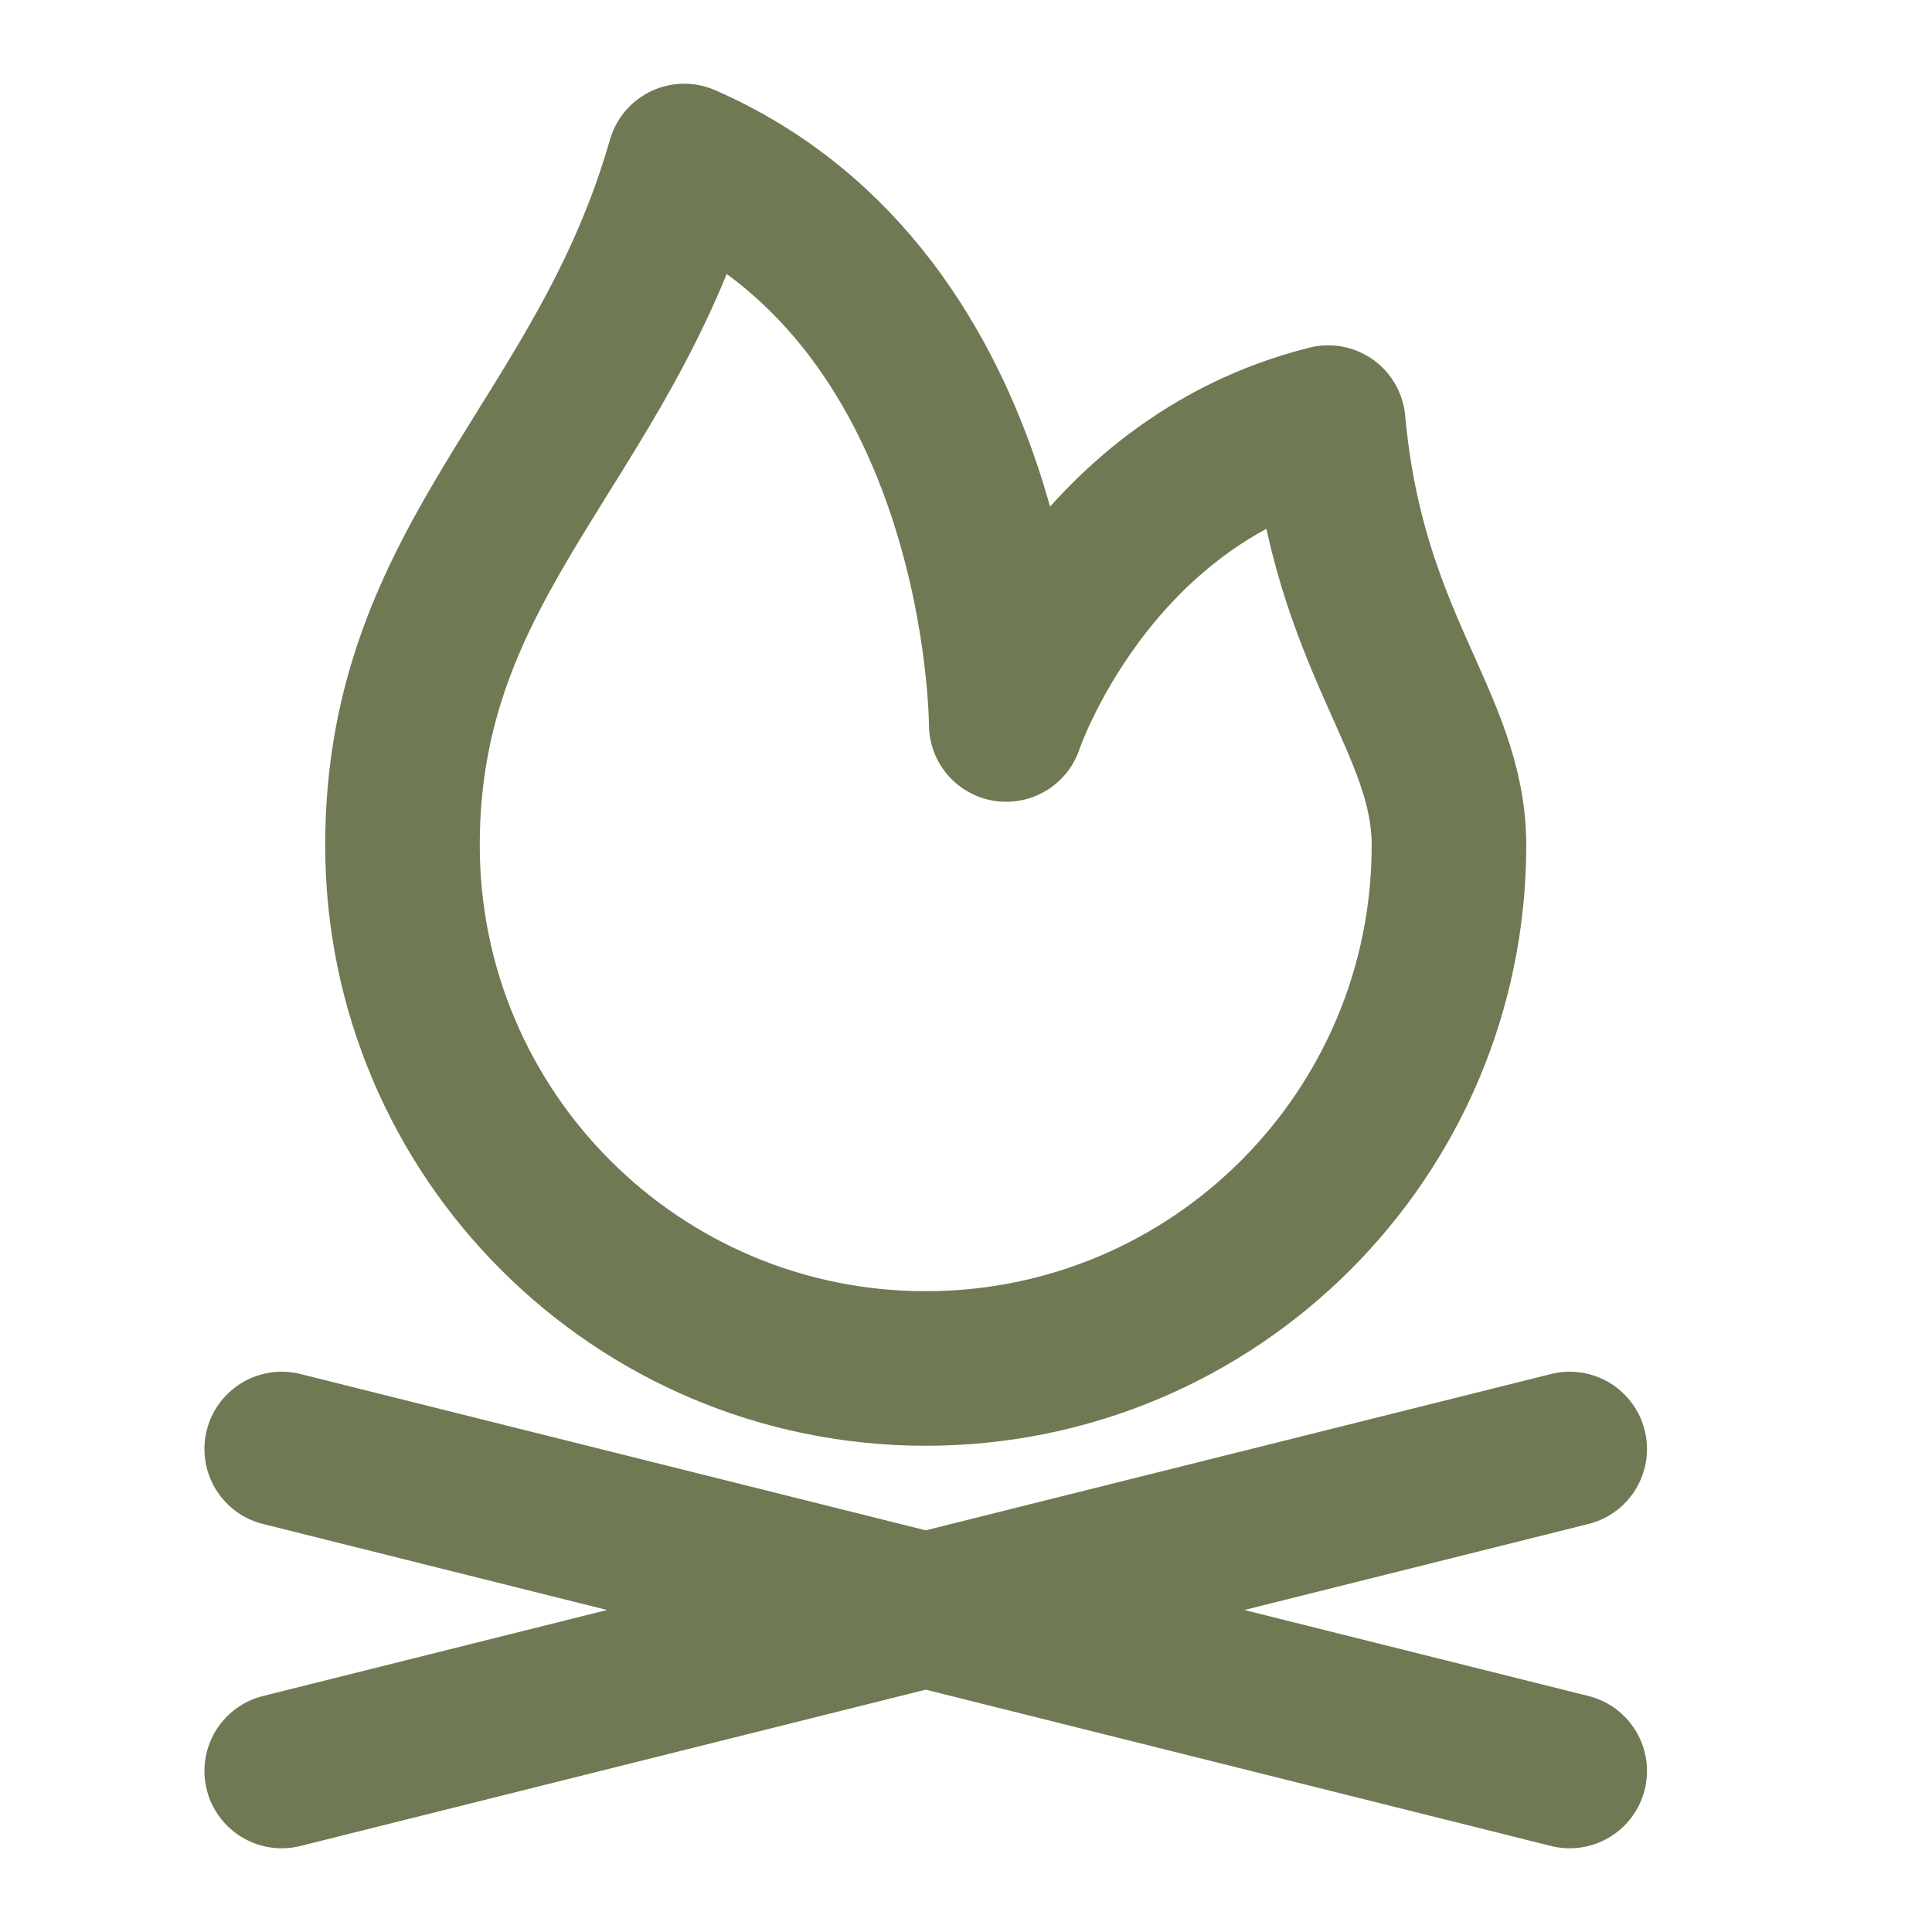 <?xml version="1.0" encoding="UTF-8"?> <svg xmlns="http://www.w3.org/2000/svg" width="50" height="50" viewBox="0 0 50 50" fill="none"> <path d="M7.291 37.5L40.624 45.833M7.291 45.833L40.624 37.5M37.499 21.875C37.499 29.354 31.437 35.416 23.958 35.416C16.479 35.416 10.416 29.354 10.416 21.875C10.416 14.396 15.624 11.458 17.708 4.167C26.041 7.812 26.041 18.75 26.041 18.75C26.041 18.75 28.124 12.5 34.374 10.937C34.895 16.666 37.499 18.681 37.499 21.875Z" stroke="#6F7953" stroke-width="4" stroke-linecap="round" stroke-linejoin="round"></path> </svg> 